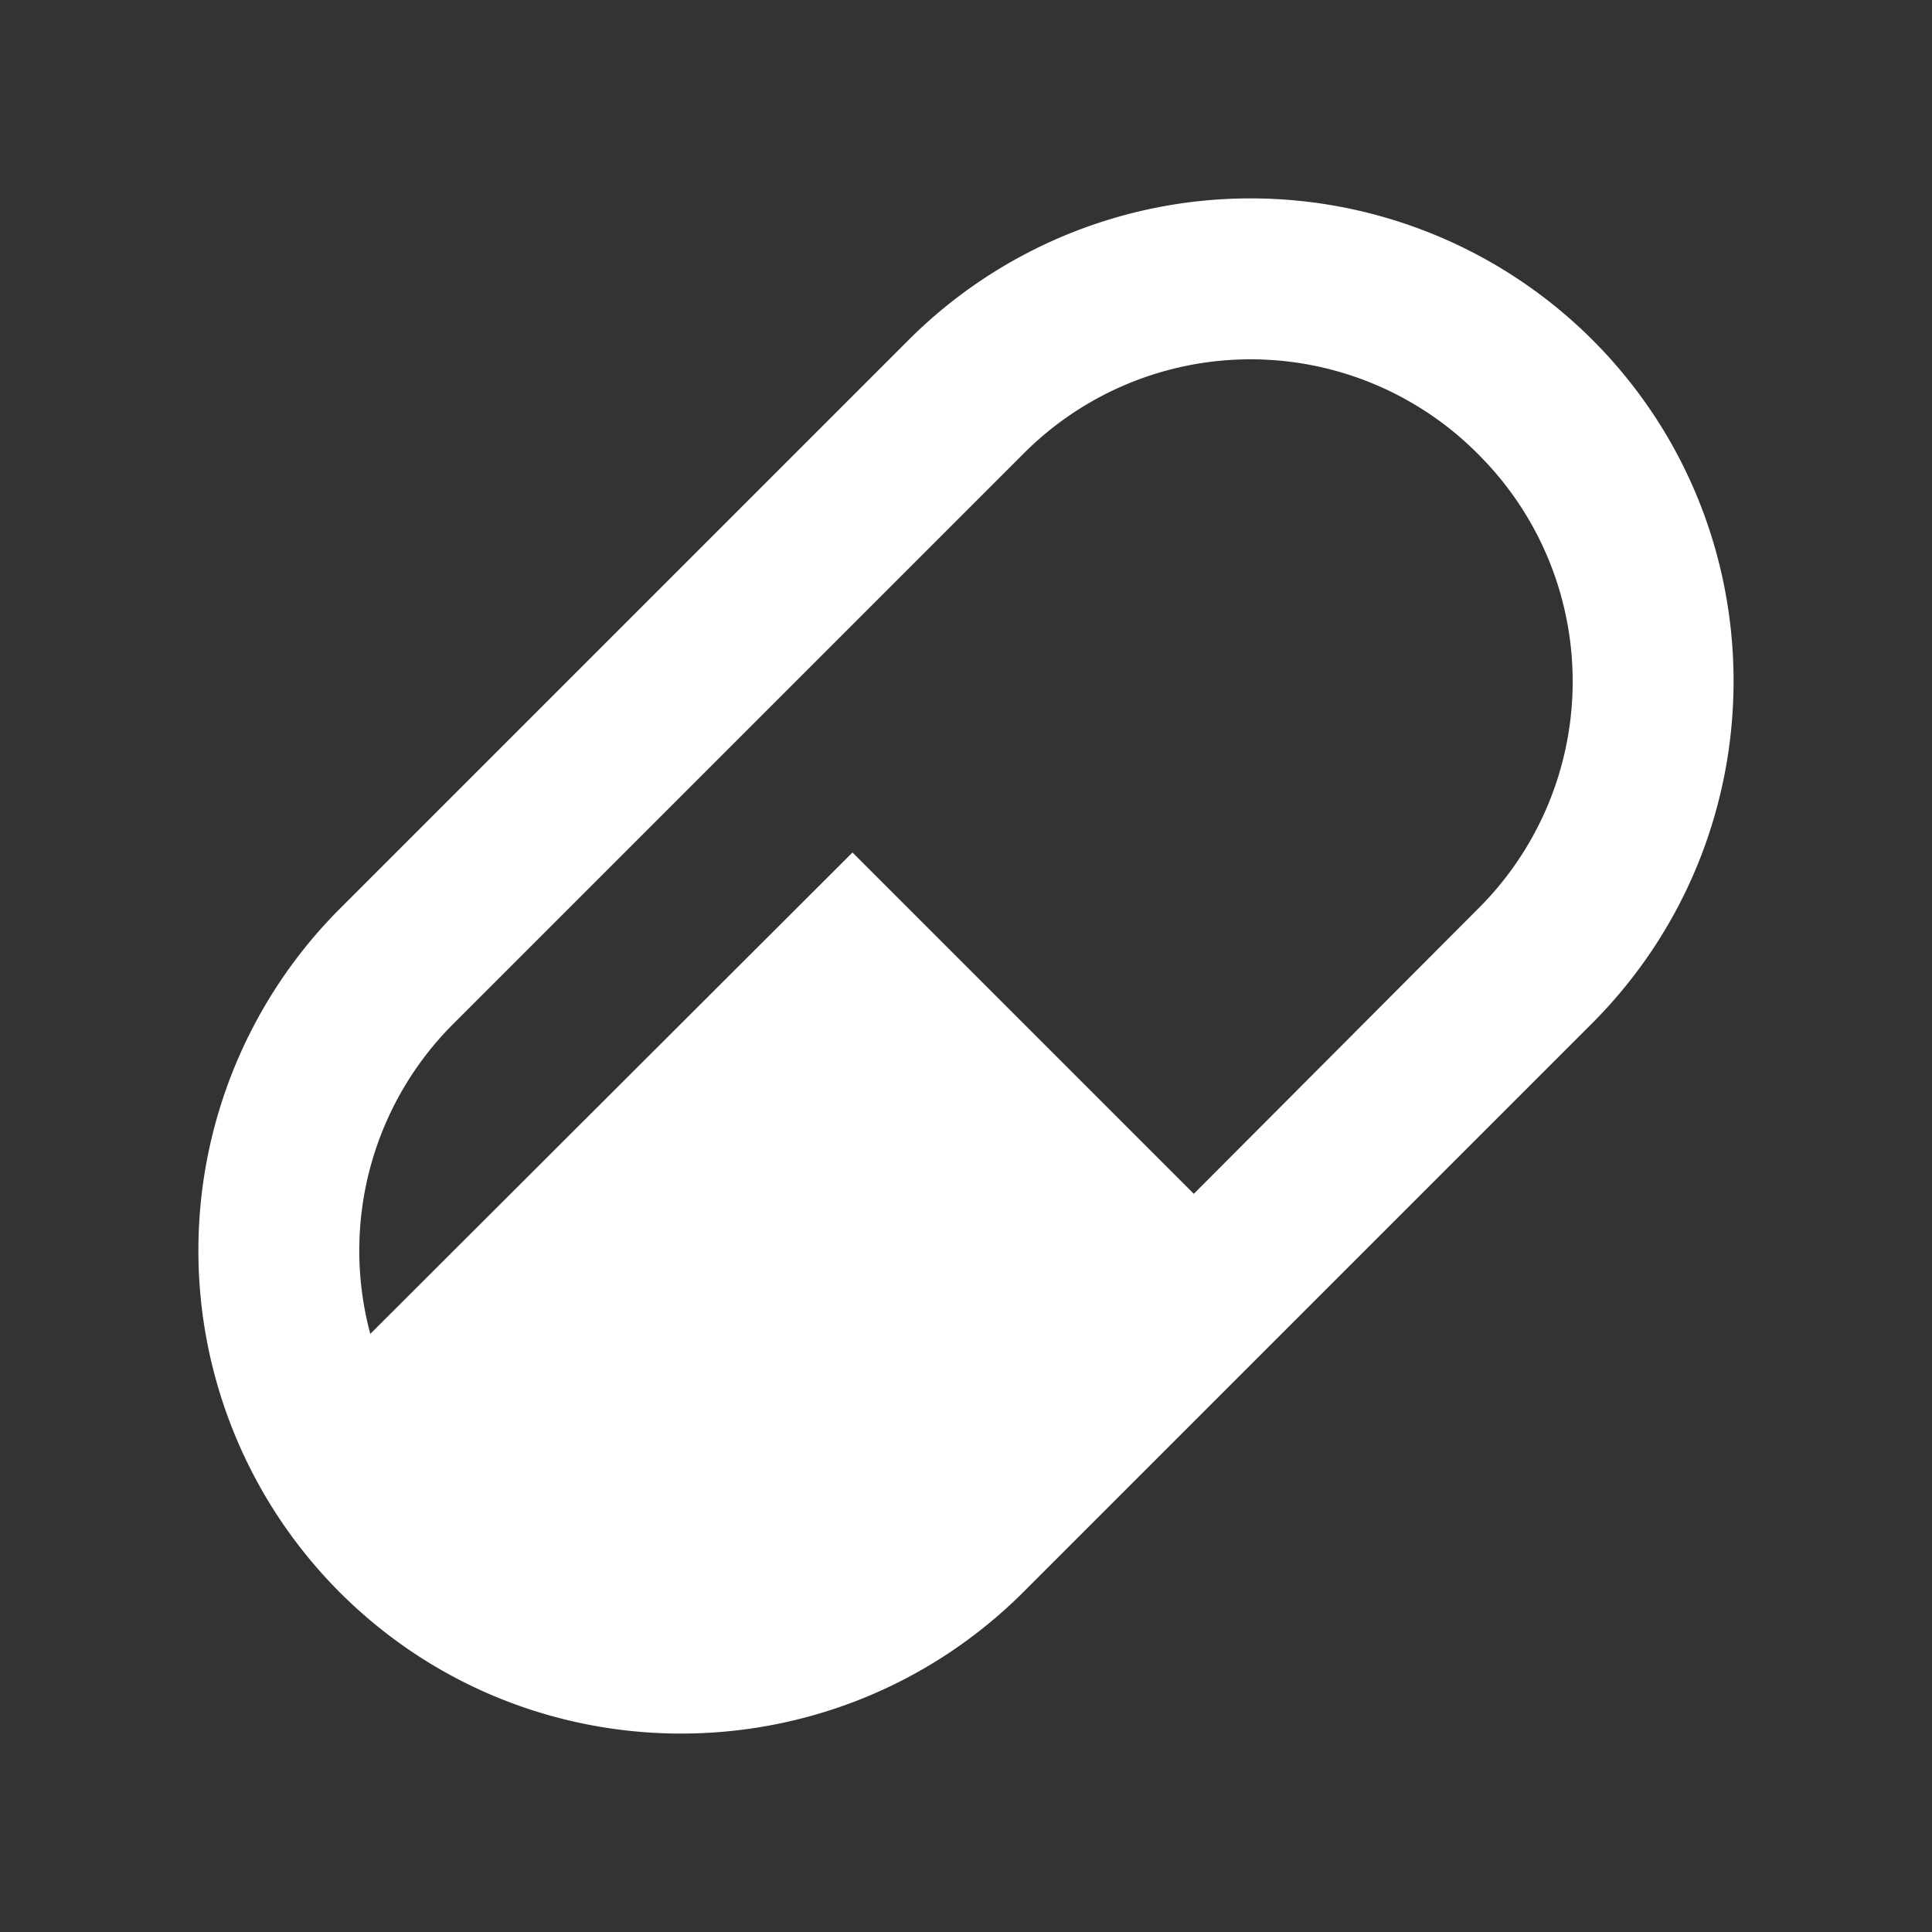 <svg xmlns="http://www.w3.org/2000/svg" width="1em" height="1em" viewBox="0 0 24 24"><rect x="0" y="0" width="24" height="24" fill="#333333" stroke="none"/><path fill="white" d="m4.22 11.29l7.07-7.07a6.01 6.01 0 0 1 8.49 0c2.34 2.34 2.34 6.14 0 8.49l-7.07 7.07c-2.35 2.34-6.15 2.34-8.49 0a6.01 6.01 0 0 1 0-8.49m1.42 1.42a3.98 3.98 0 0 0-1.04 3.86l5.99-5.98l4.24 4.24l3.53-3.54a3.98 3.98 0 0 0 0-5.65a3.98 3.98 0 0 0-5.65 0z"/></svg>